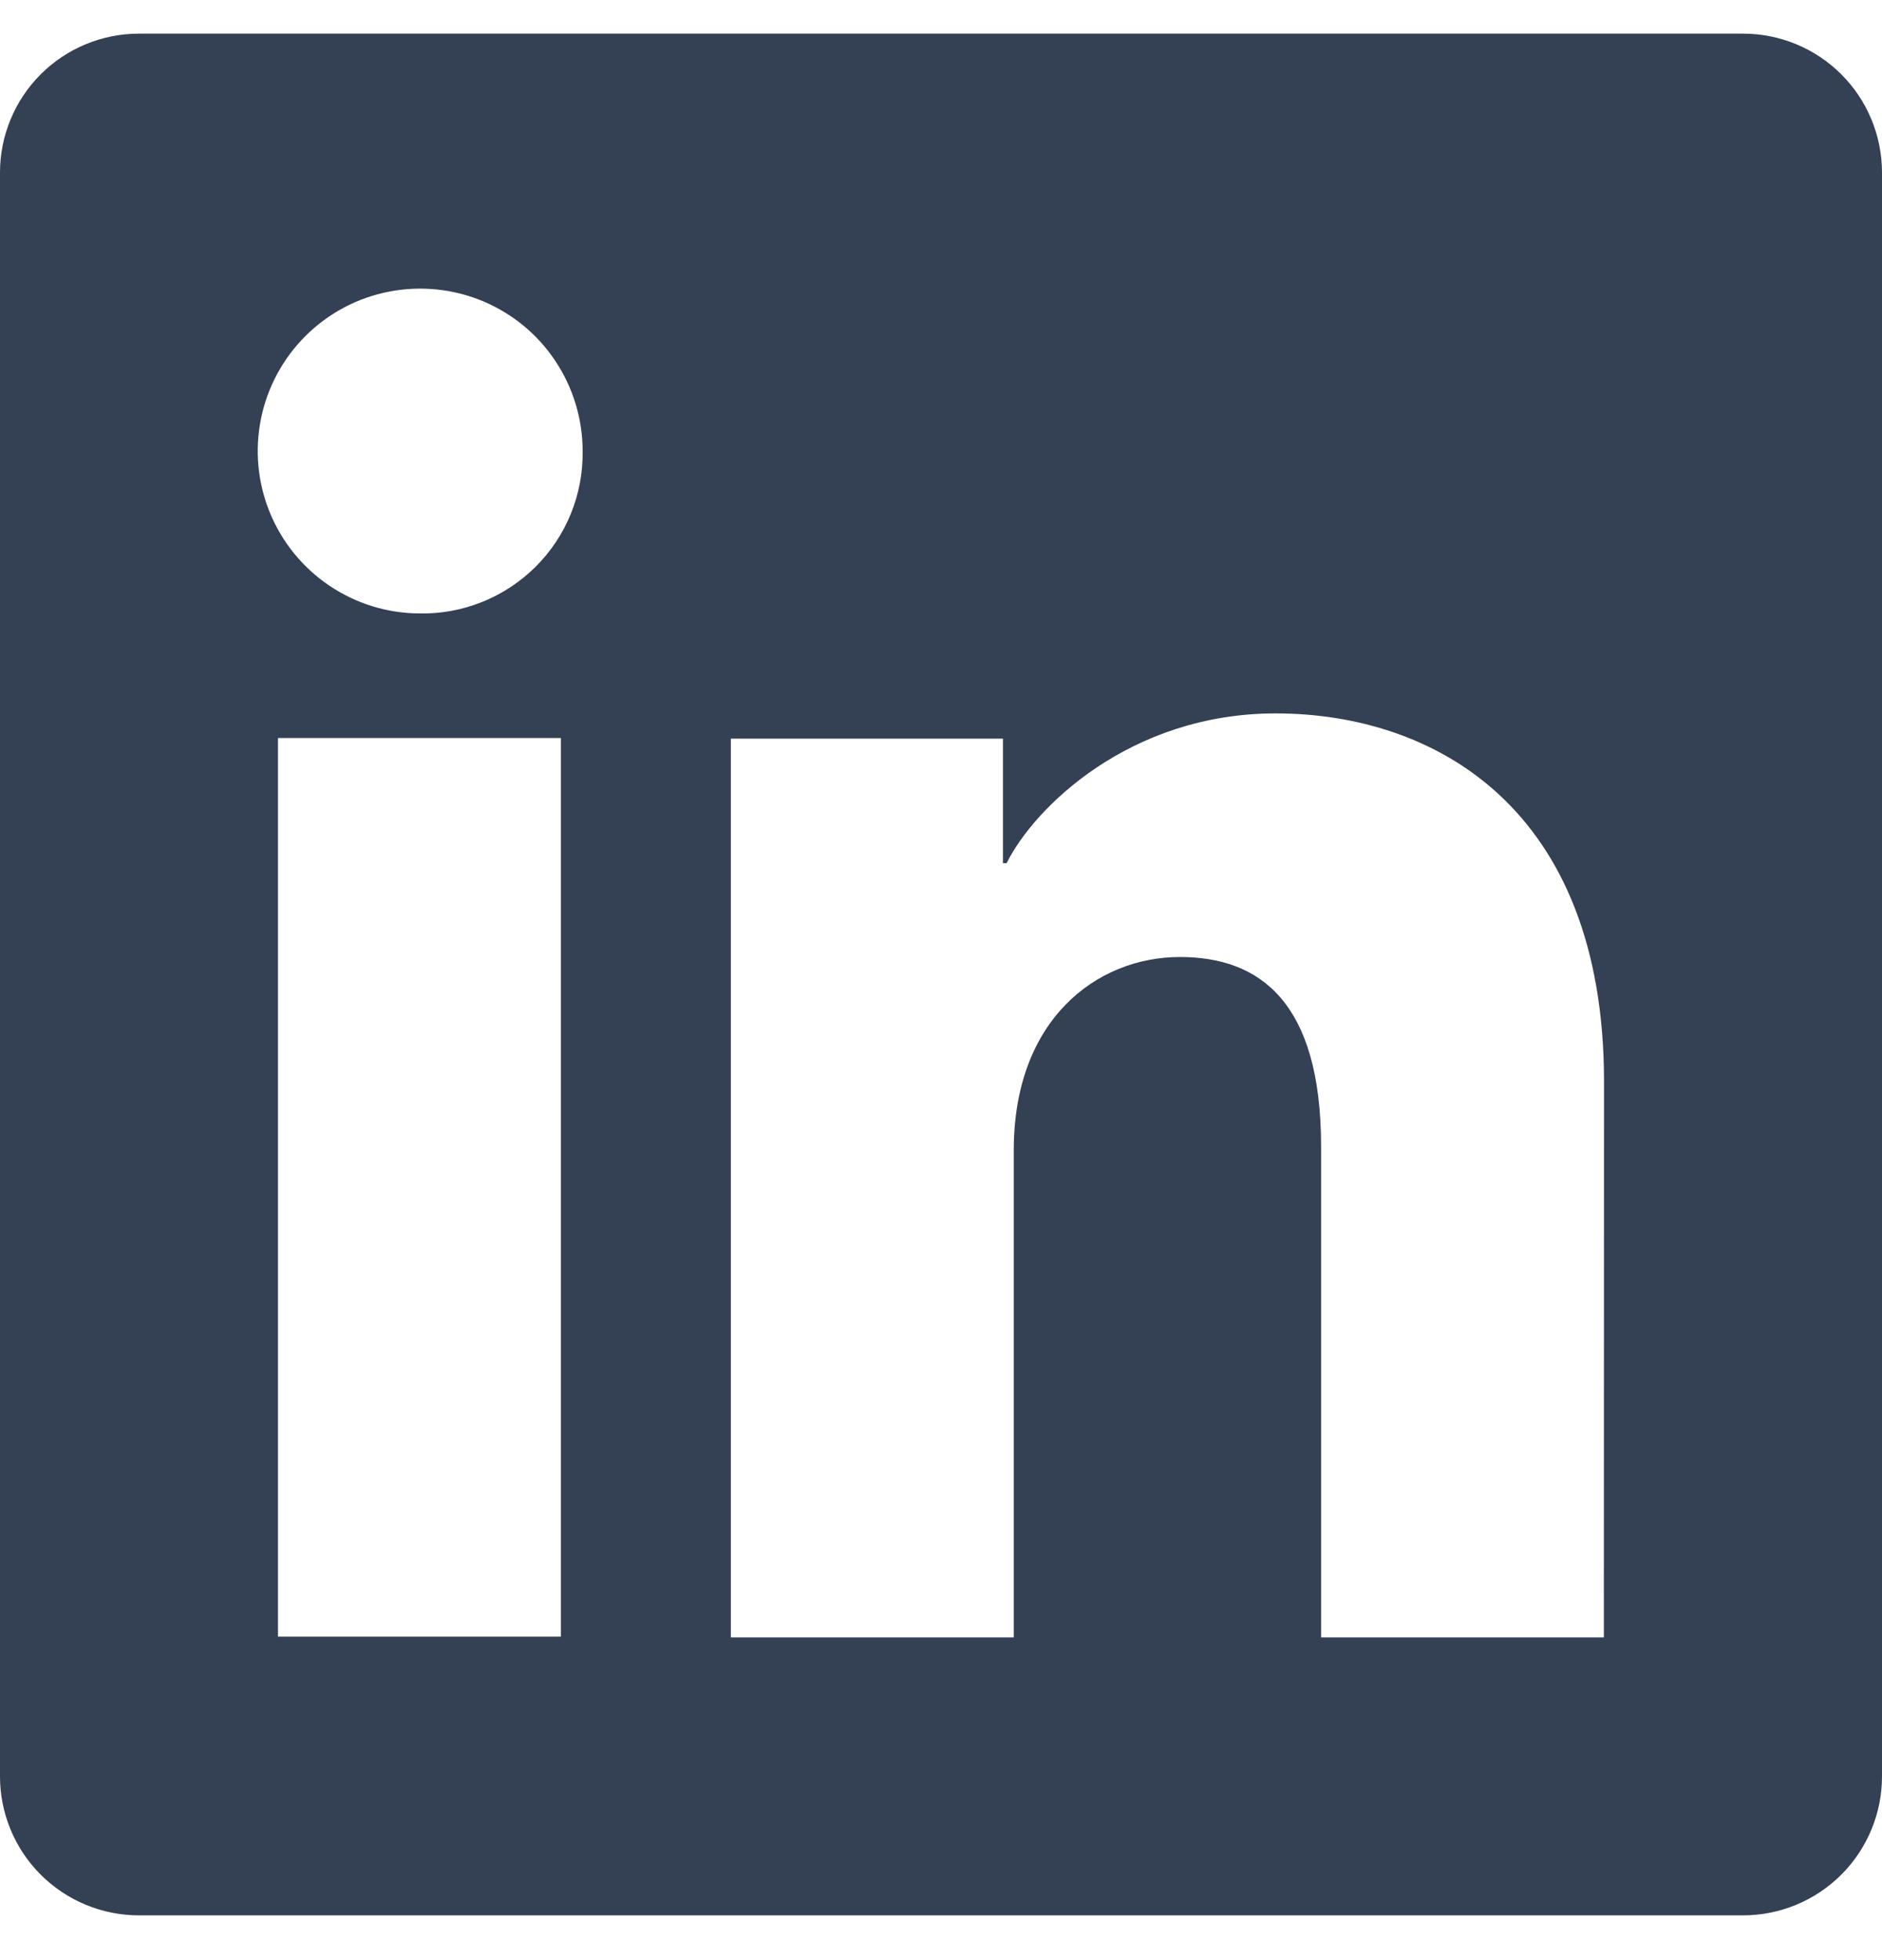 <svg width="24" height="25" viewBox="0 0 24 25" fill="none" xmlns="http://www.w3.org/2000/svg">
<g clip-path="url(#clip0_1106_16298)">
<path d="M22.228 0.429H1.772C1.302 0.429 0.851 0.616 0.519 0.948C0.187 1.28 0 1.731 0 2.201V22.657C0 23.127 0.187 23.578 0.519 23.91C0.851 24.242 1.302 24.429 1.772 24.429H22.228C22.698 24.429 23.149 24.242 23.481 23.91C23.813 23.578 24 23.127 24 22.657V2.201C24 1.731 23.813 1.28 23.481 0.948C23.149 0.616 22.698 0.429 22.228 0.429ZM7.153 20.874H3.545V9.413H7.153V20.874ZM5.347 7.824C4.937 7.822 4.538 7.698 4.199 7.469C3.86 7.24 3.596 6.916 3.441 6.537C3.286 6.158 3.247 5.742 3.328 5.341C3.409 4.94 3.608 4.571 3.898 4.283C4.189 3.994 4.558 3.798 4.959 3.72C5.361 3.641 5.777 3.683 6.155 3.84C6.533 3.998 6.856 4.263 7.082 4.604C7.309 4.945 7.43 5.345 7.43 5.754C7.434 6.028 7.383 6.3 7.279 6.554C7.176 6.808 7.022 7.038 6.828 7.231C6.633 7.424 6.402 7.576 6.147 7.678C5.893 7.78 5.621 7.83 5.347 7.824ZM20.453 20.884H16.847V14.623C16.847 12.776 16.062 12.206 15.048 12.206C13.978 12.206 12.928 13.012 12.928 14.669V20.884H9.32V9.421H12.79V11.009H12.837C13.185 10.304 14.405 9.099 16.267 9.099C18.28 9.099 20.455 10.294 20.455 13.794L20.453 20.884Z" fill="#344054"/>
</g>
<defs>
<clipPath id="clip0_1106_16298">
<rect width="24" height="24" fill="white" transform="translate(0 0.429)"/>
</clipPath>
</defs>
</svg>
